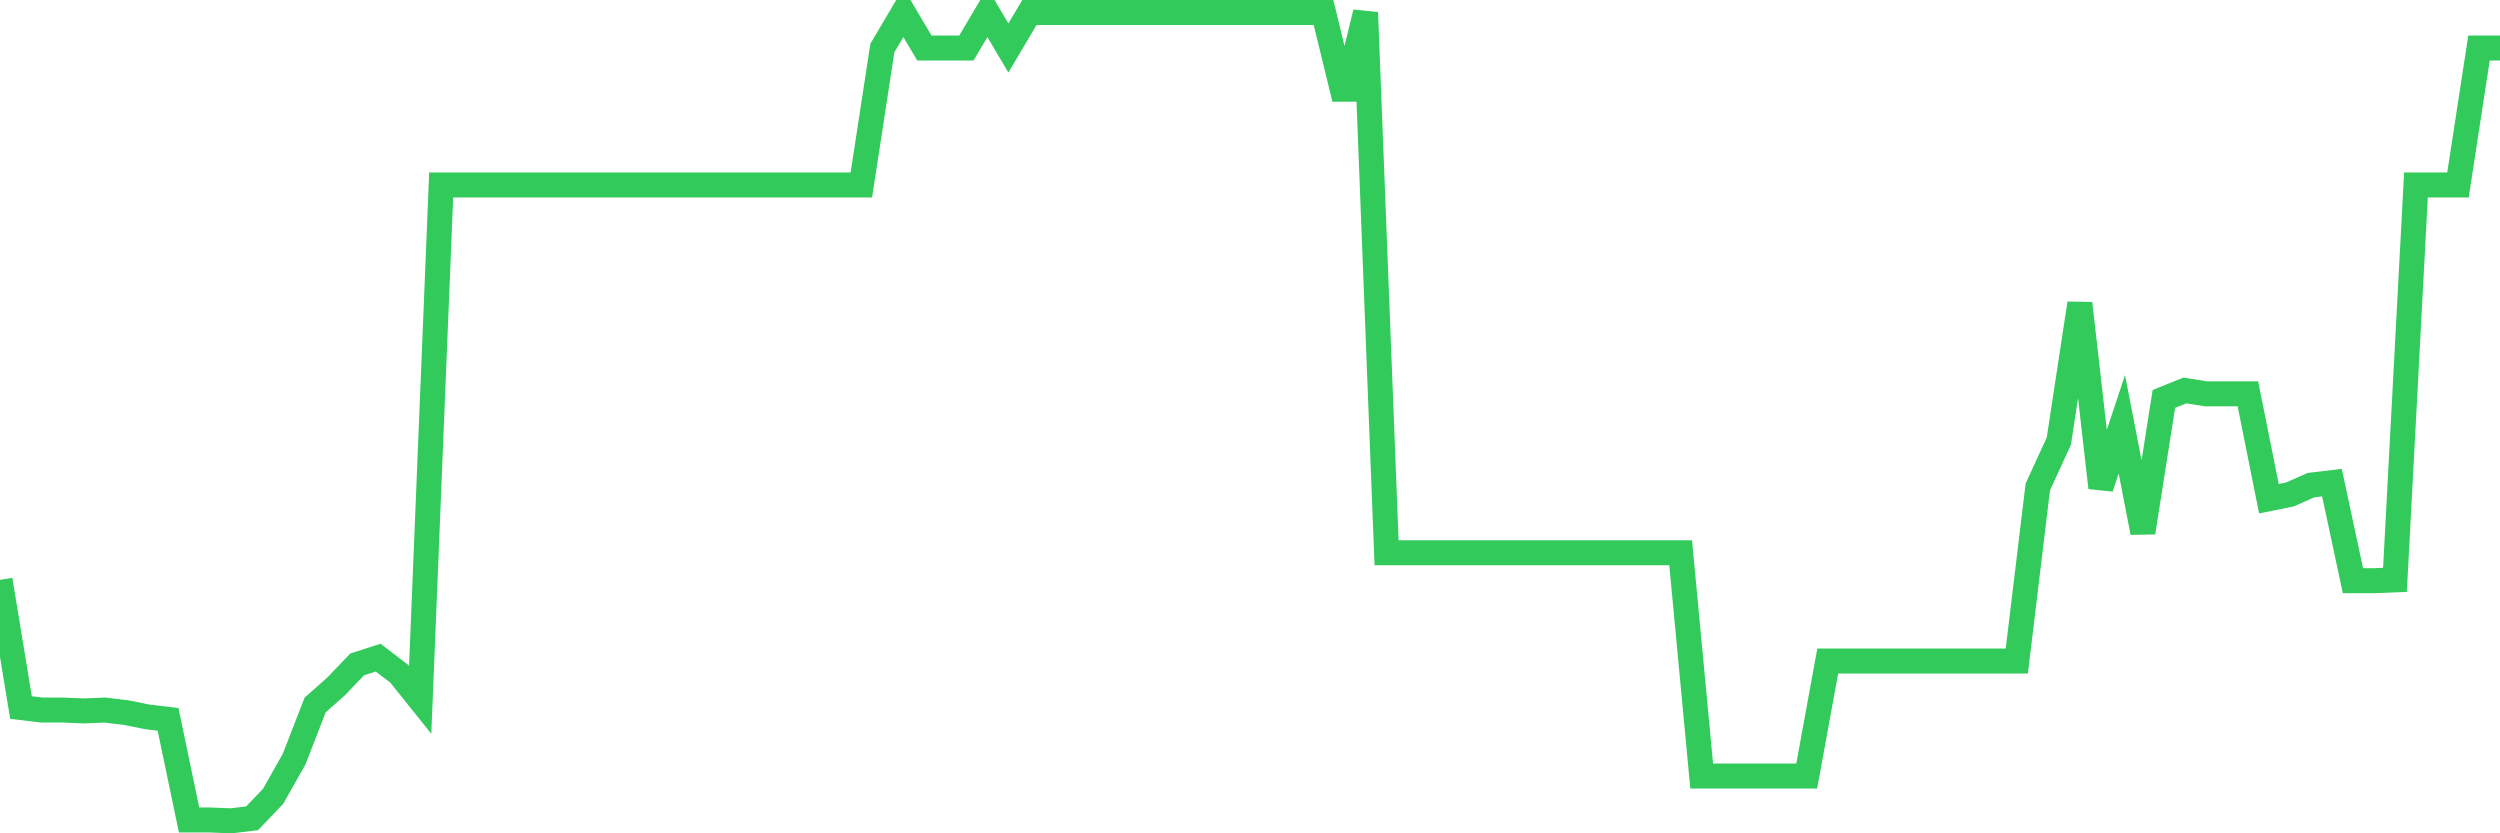 <svg
  xmlns="http://www.w3.org/2000/svg"
  xmlns:xlink="http://www.w3.org/1999/xlink"
  width="120"
  height="40"
  viewBox="0 0 120 40"
  preserveAspectRatio="none"
>
  <polyline
    points="0,27.833 1.008,33.962 2.017,34.083 3.025,34.083 4.034,34.124 5.042,34.083 6.05,34.205 7.059,34.408 8.067,34.53 9.076,39.359 10.084,39.359 11.092,39.4 12.101,39.278 13.109,38.223 14.118,36.437 15.126,33.84 16.134,32.947 17.143,31.892 18.151,31.567 19.16,32.338 20.168,33.596 21.176,8.879 22.185,8.879 23.193,8.879 24.202,8.879 25.21,8.879 26.218,8.879 27.227,8.879 28.235,8.879 29.244,8.879 30.252,8.879 31.261,8.879 32.269,8.879 33.277,8.879 34.286,8.879 35.294,8.879 36.303,8.879 37.311,8.879 38.319,8.879 39.328,8.879 40.336,8.879 41.345,8.879 42.353,2.305 43.361,0.6 44.37,2.305 45.378,2.305 46.387,2.305 47.395,0.6 48.403,2.305 49.412,0.6 50.42,0.6 51.429,0.6 52.437,0.6 53.445,0.6 54.454,0.6 55.462,0.6 56.471,0.6 57.479,0.6 58.487,0.6 59.496,0.6 60.504,0.6 61.513,0.6 62.521,0.6 63.529,0.6 64.538,4.74 65.546,0.6 66.555,26.534 67.563,26.534 68.571,26.534 69.58,26.534 70.588,26.534 71.597,26.534 72.605,26.534 73.613,26.534 74.622,26.534 75.63,26.534 76.639,26.534 77.647,26.534 78.655,26.534 79.664,26.534 80.672,26.534 81.681,37.249 82.689,37.249 83.697,37.249 84.706,37.249 85.714,37.249 86.723,37.249 87.731,31.729 88.739,31.729 89.748,31.729 90.756,31.729 91.765,31.729 92.773,31.729 93.782,31.729 94.79,31.729 95.798,31.729 96.807,31.729 97.815,23.369 98.824,21.177 99.832,14.562 100.84,23.409 101.849,20.365 102.857,25.56 103.866,19.148 104.874,18.742 105.882,18.904 106.891,18.904 107.899,18.904 108.908,23.937 109.916,23.734 110.924,23.287 111.933,23.166 112.941,27.874 113.95,27.874 114.958,27.833 115.966,8.879 116.975,8.879 117.983,8.879 118.992,2.305 120,2.305"
    fill="none"
    stroke="#32ca5b"
    stroke-width="1.2"
  >
  </polyline>
</svg>